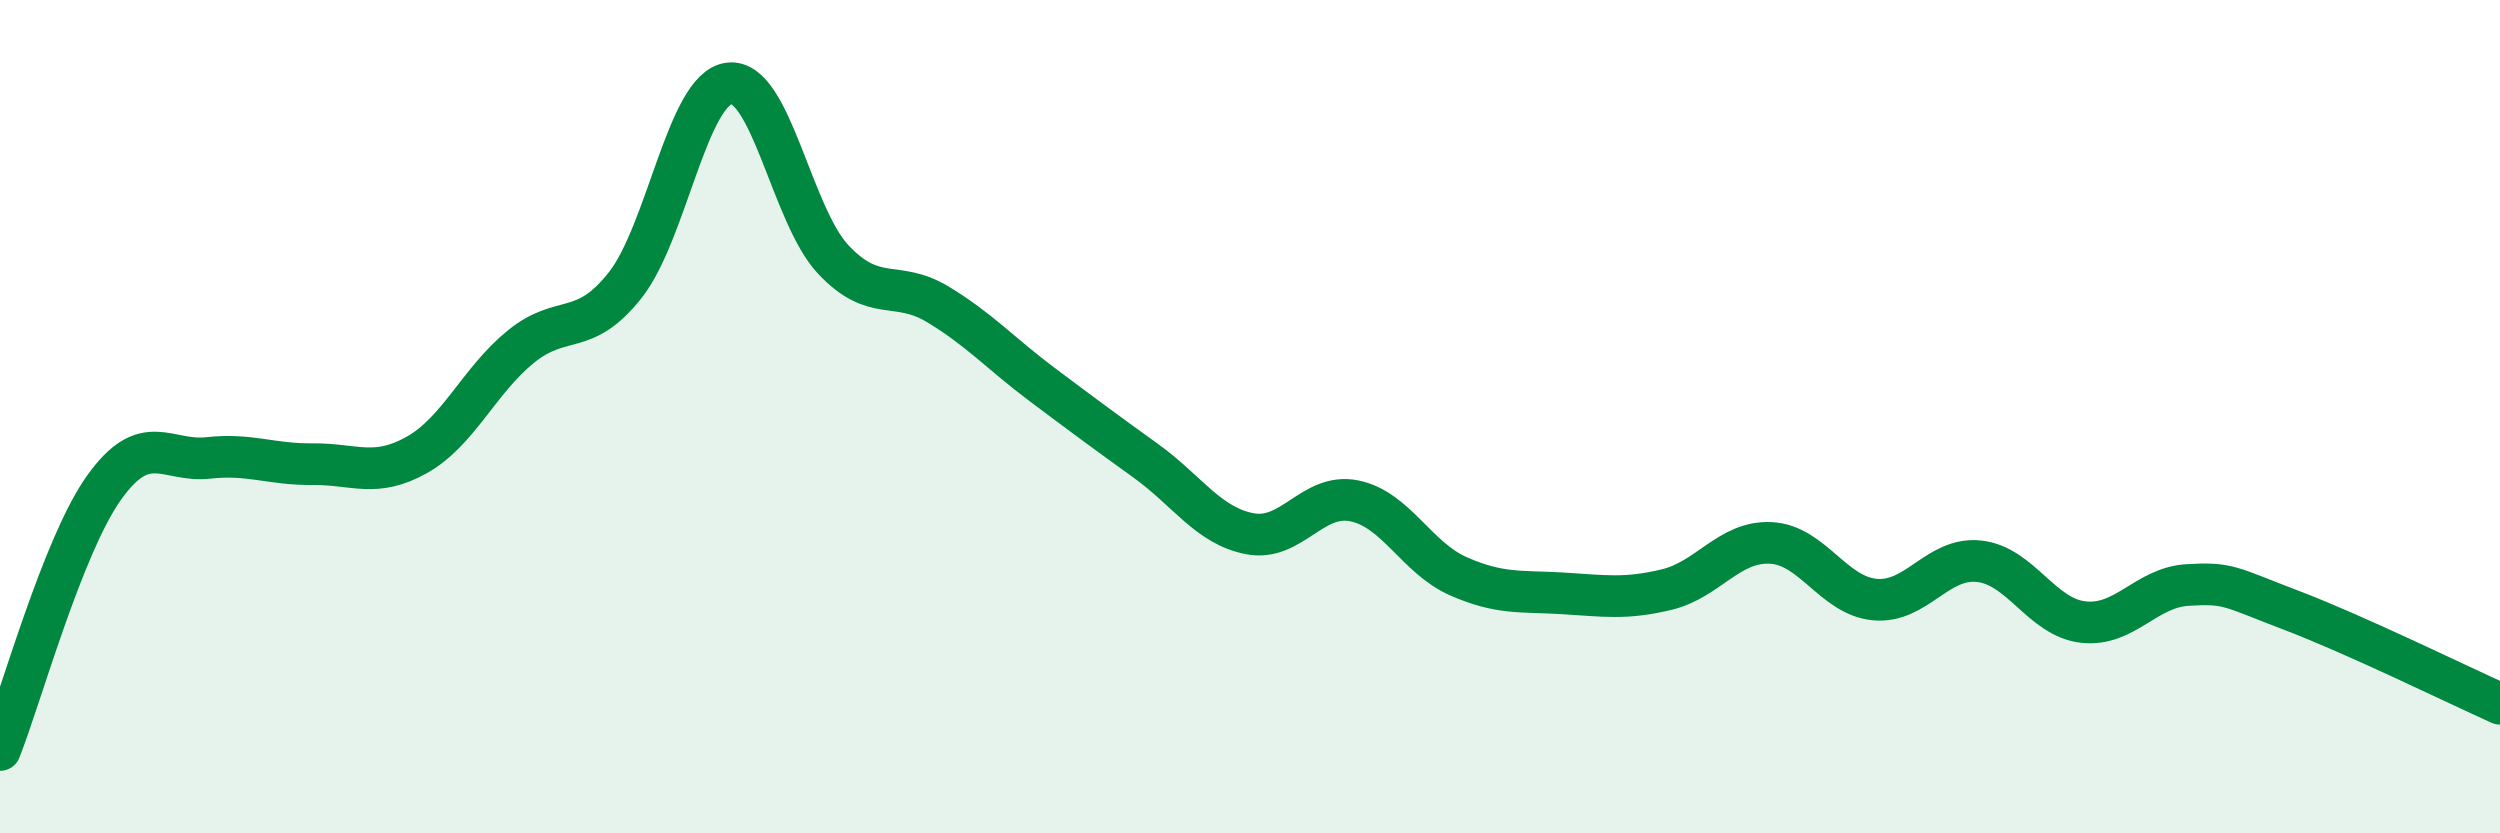 
    <svg width="60" height="20" viewBox="0 0 60 20" xmlns="http://www.w3.org/2000/svg">
      <path
        d="M 0,18 C 0.5,16.74 1.5,13.1 2.5,11.7 C 3.5,10.3 4,11.1 5,10.99 C 6,10.88 6.5,11.15 7.5,11.14 C 8.5,11.13 9,11.48 10,10.92 C 11,10.36 11.5,9.13 12.5,8.32 C 13.5,7.51 14,8.11 15,6.85 C 16,5.59 16.5,2.12 17.5,2 C 18.5,1.88 19,5.17 20,6.23 C 21,7.29 21.5,6.7 22.5,7.3 C 23.5,7.9 24,8.47 25,9.22 C 26,9.97 26.5,10.34 27.5,11.06 C 28.5,11.78 29,12.62 30,12.81 C 31,13 31.5,11.82 32.5,12.02 C 33.5,12.22 34,13.39 35,13.83 C 36,14.27 36.5,14.18 37.5,14.24 C 38.5,14.3 39,14.39 40,14.15 C 41,13.91 41.5,12.98 42.5,13.03 C 43.5,13.08 44,14.3 45,14.39 C 46,14.48 46.5,13.36 47.5,13.47 C 48.5,13.58 49,14.82 50,14.93 C 51,15.04 51.5,14.1 52.5,14.04 C 53.5,13.98 53.5,14.08 55,14.65 C 56.5,15.22 59,16.44 60,16.89L60 20L0 20Z"
        fill="#008740"
        opacity="0.1"
        stroke-linecap="round"
        stroke-linejoin="round"
      />
      <path
        d="M 0,18 C 0.5,16.74 1.5,13.1 2.5,11.7 C 3.5,10.3 4,11.1 5,10.99 C 6,10.88 6.5,11.15 7.5,11.14 C 8.5,11.13 9,11.48 10,10.92 C 11,10.36 11.5,9.13 12.5,8.32 C 13.5,7.51 14,8.11 15,6.85 C 16,5.59 16.5,2.12 17.5,2 C 18.5,1.88 19,5.17 20,6.23 C 21,7.29 21.5,6.7 22.5,7.3 C 23.5,7.9 24,8.47 25,9.22 C 26,9.97 26.5,10.34 27.5,11.06 C 28.5,11.78 29,12.62 30,12.81 C 31,13 31.5,11.82 32.5,12.02 C 33.5,12.22 34,13.39 35,13.83 C 36,14.27 36.5,14.18 37.5,14.24 C 38.5,14.3 39,14.39 40,14.15 C 41,13.91 41.5,12.98 42.5,13.03 C 43.5,13.08 44,14.3 45,14.39 C 46,14.48 46.5,13.36 47.5,13.47 C 48.5,13.58 49,14.82 50,14.93 C 51,15.04 51.5,14.1 52.5,14.04 C 53.5,13.98 53.5,14.08 55,14.65 C 56.5,15.22 59,16.44 60,16.89"
        stroke="#008740"
        stroke-width="1"
        fill="none"
        stroke-linecap="round"
        stroke-linejoin="round"
      />
    </svg>
  